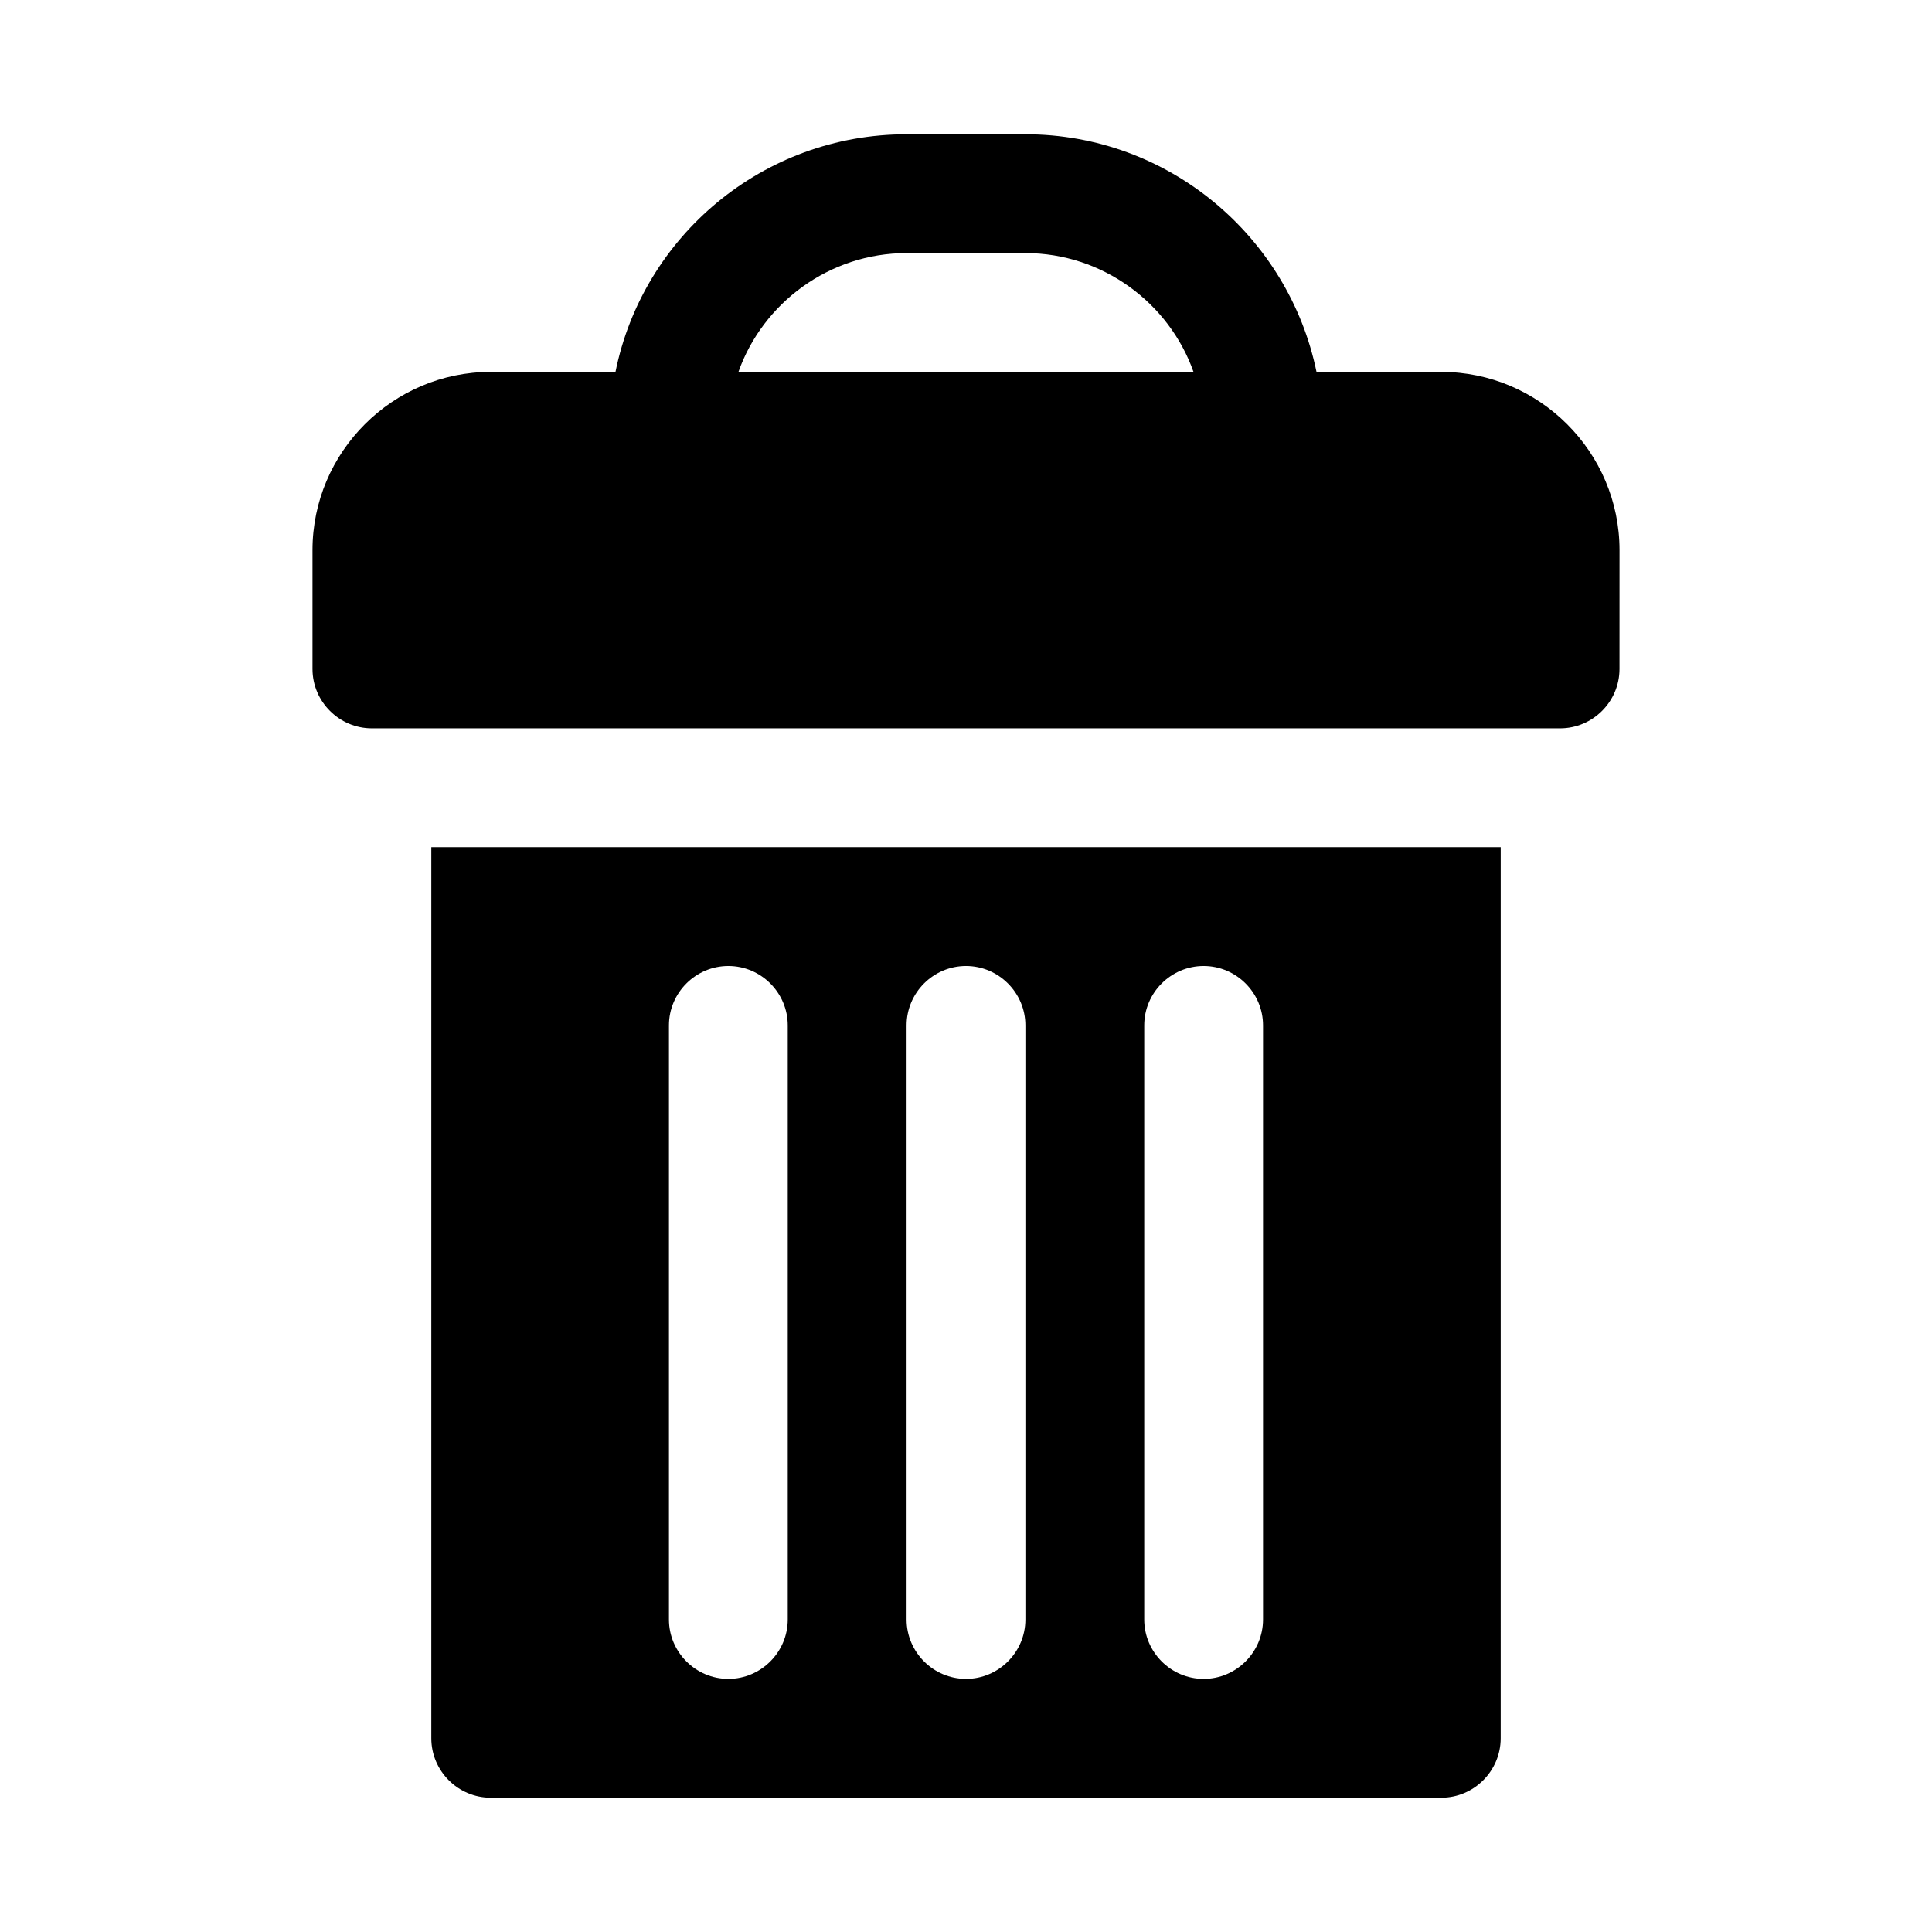 <?xml version="1.0" encoding="UTF-8"?>
<!-- Uploaded to: ICON Repo, www.iconrepo.com, Generator: ICON Repo Mixer Tools -->
<svg fill="#000000" width="800px" height="800px" version="1.1" viewBox="144 144 512 512" xmlns="http://www.w3.org/2000/svg">
 <g>
  <path d="m289.79 368.51h-31.488v236.16c0 8.66 7.086 15.742 15.742 15.742h251.91c8.66 0 15.742-7.086 15.742-15.742l0.004-236.16zm31.488 204.67v-157.44c0-8.66 7.086-15.742 15.742-15.742 8.66 0 15.742 7.086 15.742 15.742v157.44c0 8.66-7.086 15.742-15.742 15.742s-15.742-7.082-15.742-15.742zm62.977 0v-157.44c0-8.66 7.086-15.742 15.742-15.742 8.66 0 15.742 7.086 15.742 15.742v157.44c0 8.66-7.086 15.742-15.742 15.742s-15.742-7.082-15.742-15.742zm62.977 0v-157.44c0-8.66 7.086-15.742 15.742-15.742 8.66 0 15.742 7.086 15.742 15.742v157.44c0 8.66-7.086 15.742-15.742 15.742s-15.742-7.082-15.742-15.742z"/>
  <path d="m525.95 242.56h-33.062c-7.398-35.898-39.199-62.977-77.145-62.977h-31.488c-38.102 0-69.902 27.078-77.145 62.977h-33.062c-25.977 0-47.234 21.254-47.234 47.23v31.488c0 8.66 7.086 15.742 15.742 15.742h314.88c8.66 0 15.742-7.086 15.742-15.742l0.008-31.488c0-25.977-21.254-47.23-47.234-47.23zm-141.7-31.488h31.488c20.469 0 38.102 13.227 44.555 31.488h-120.6c6.453-18.262 24.09-31.488 44.555-31.488z"/>
 </g>
</svg>